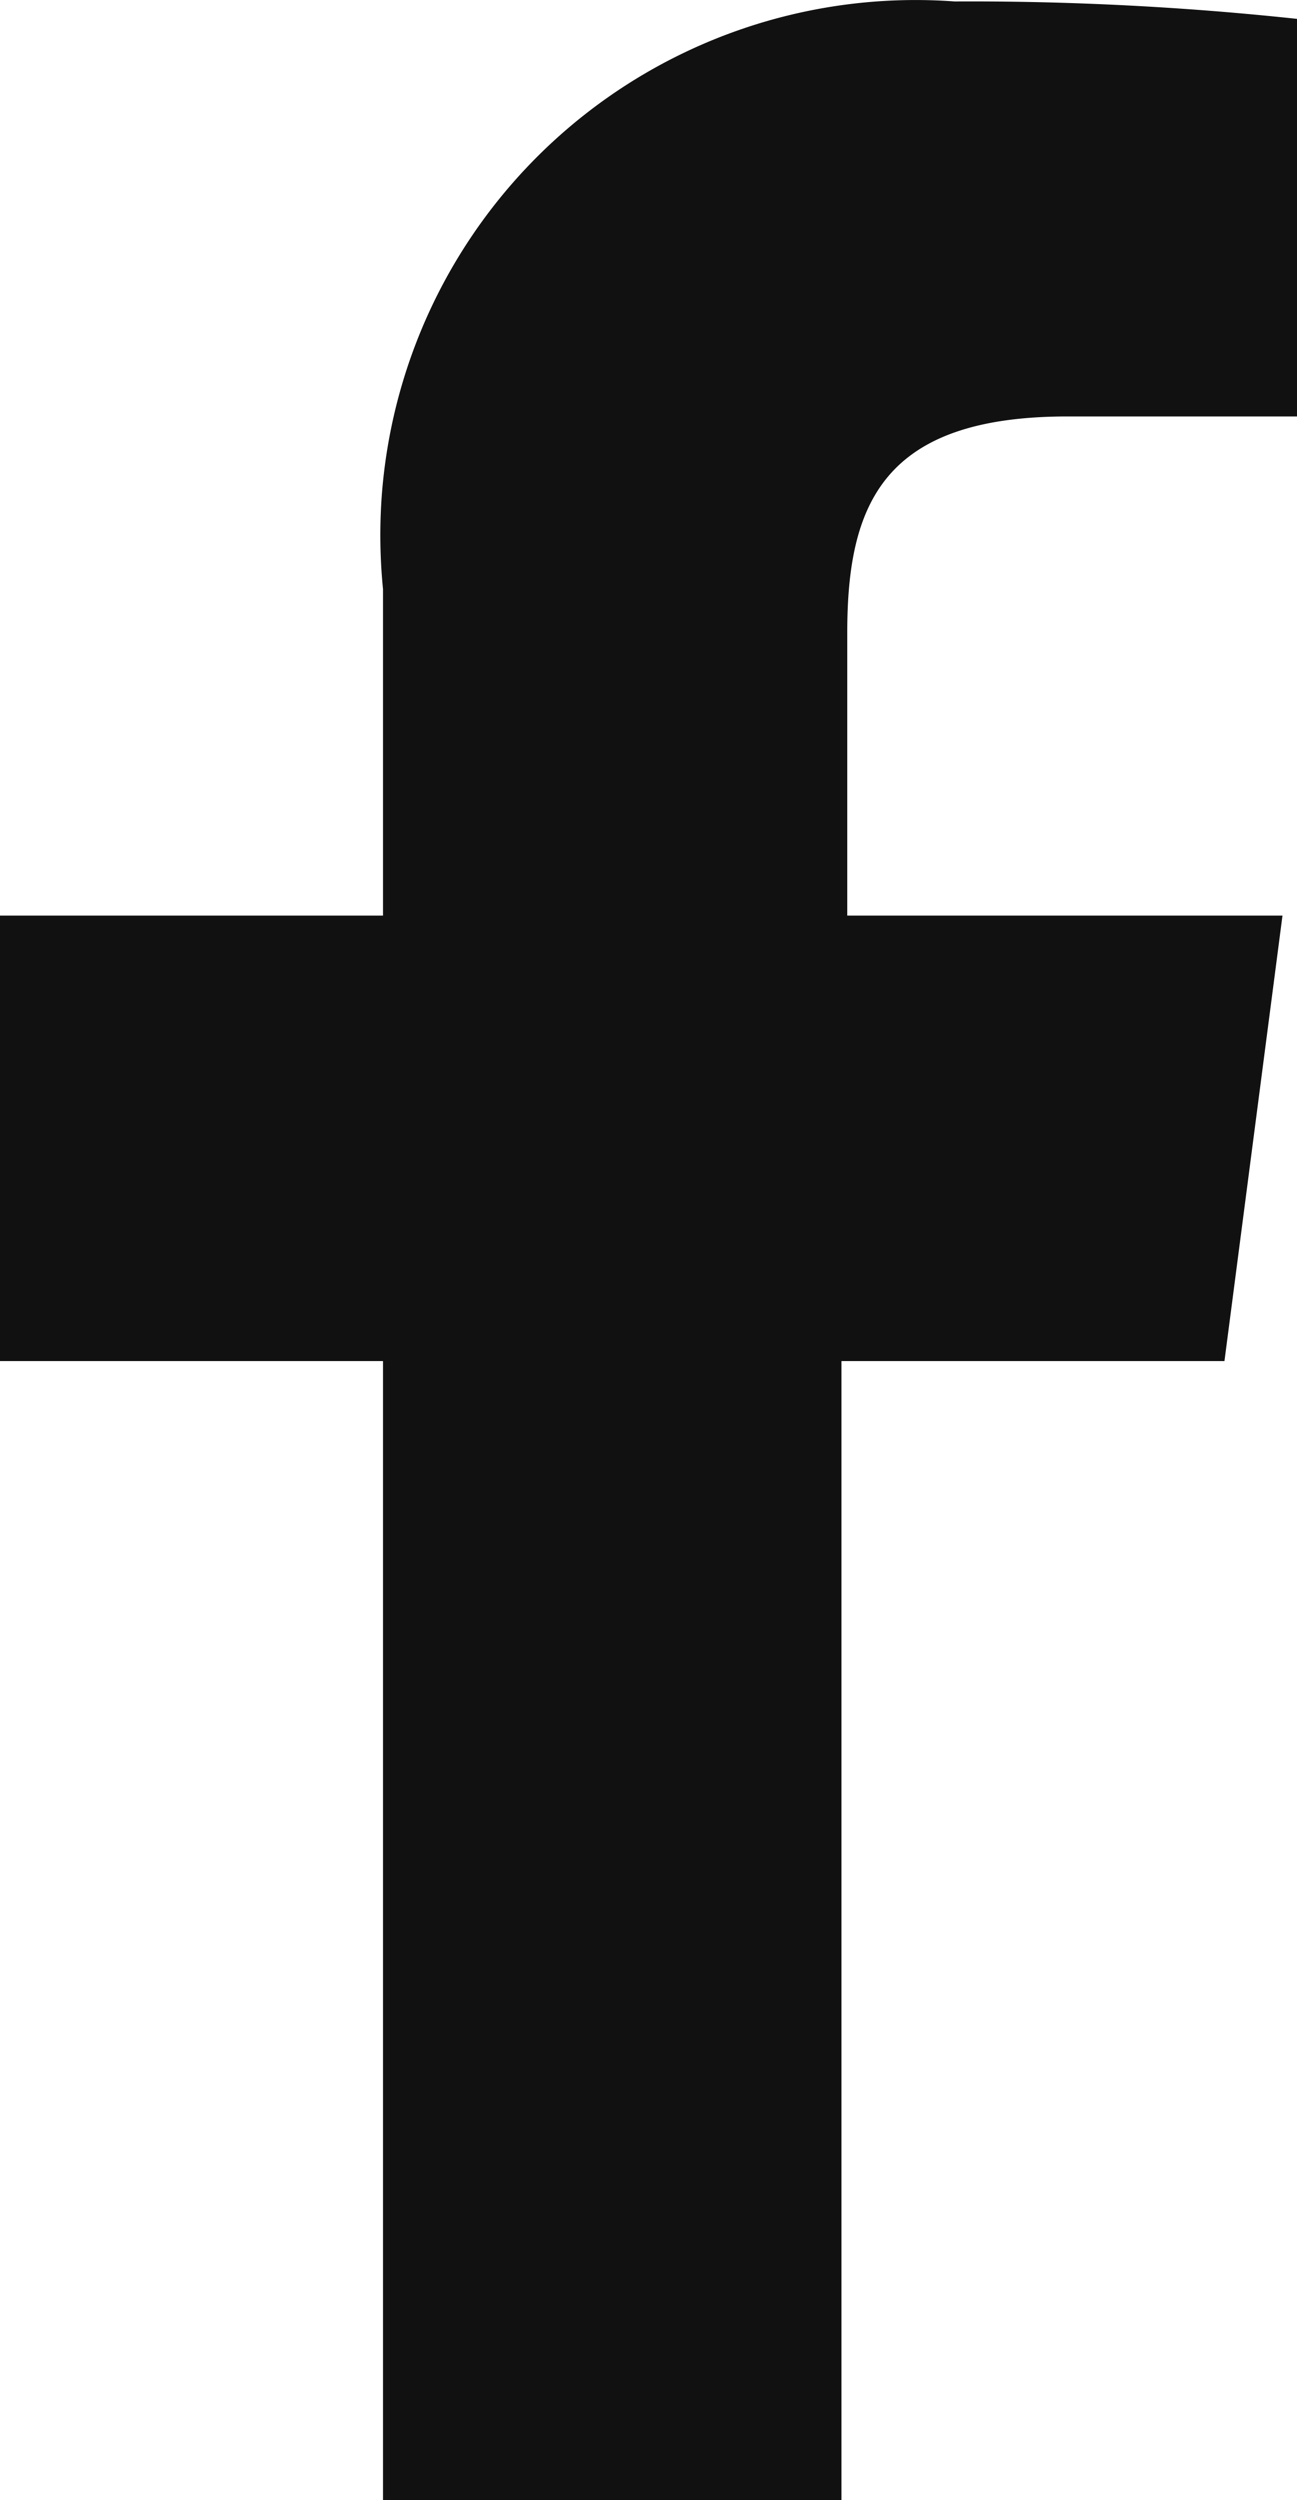 <svg xmlns="http://www.w3.org/2000/svg" width="8.94" height="17.23" viewBox="0 0 8.94 17.23"><defs><clipPath id="a"><path fill="#111" d="M0 0h8.94v17.23H0z"/></clipPath></defs><g clip-path="url(#a)"><path d="M8.44 9.38l.4-3.07h-3V4.36c0-.89.25-1.49 1.52-1.49h1.58V.13A21.147 21.147 0 006.58.01a3.69 3.69 0 00-3.949 3.412 3.777 3.777 0 00.009.638v2.25H0v3.07h2.64v7.85H5.8V9.38z" fill="#111"/></g></svg>